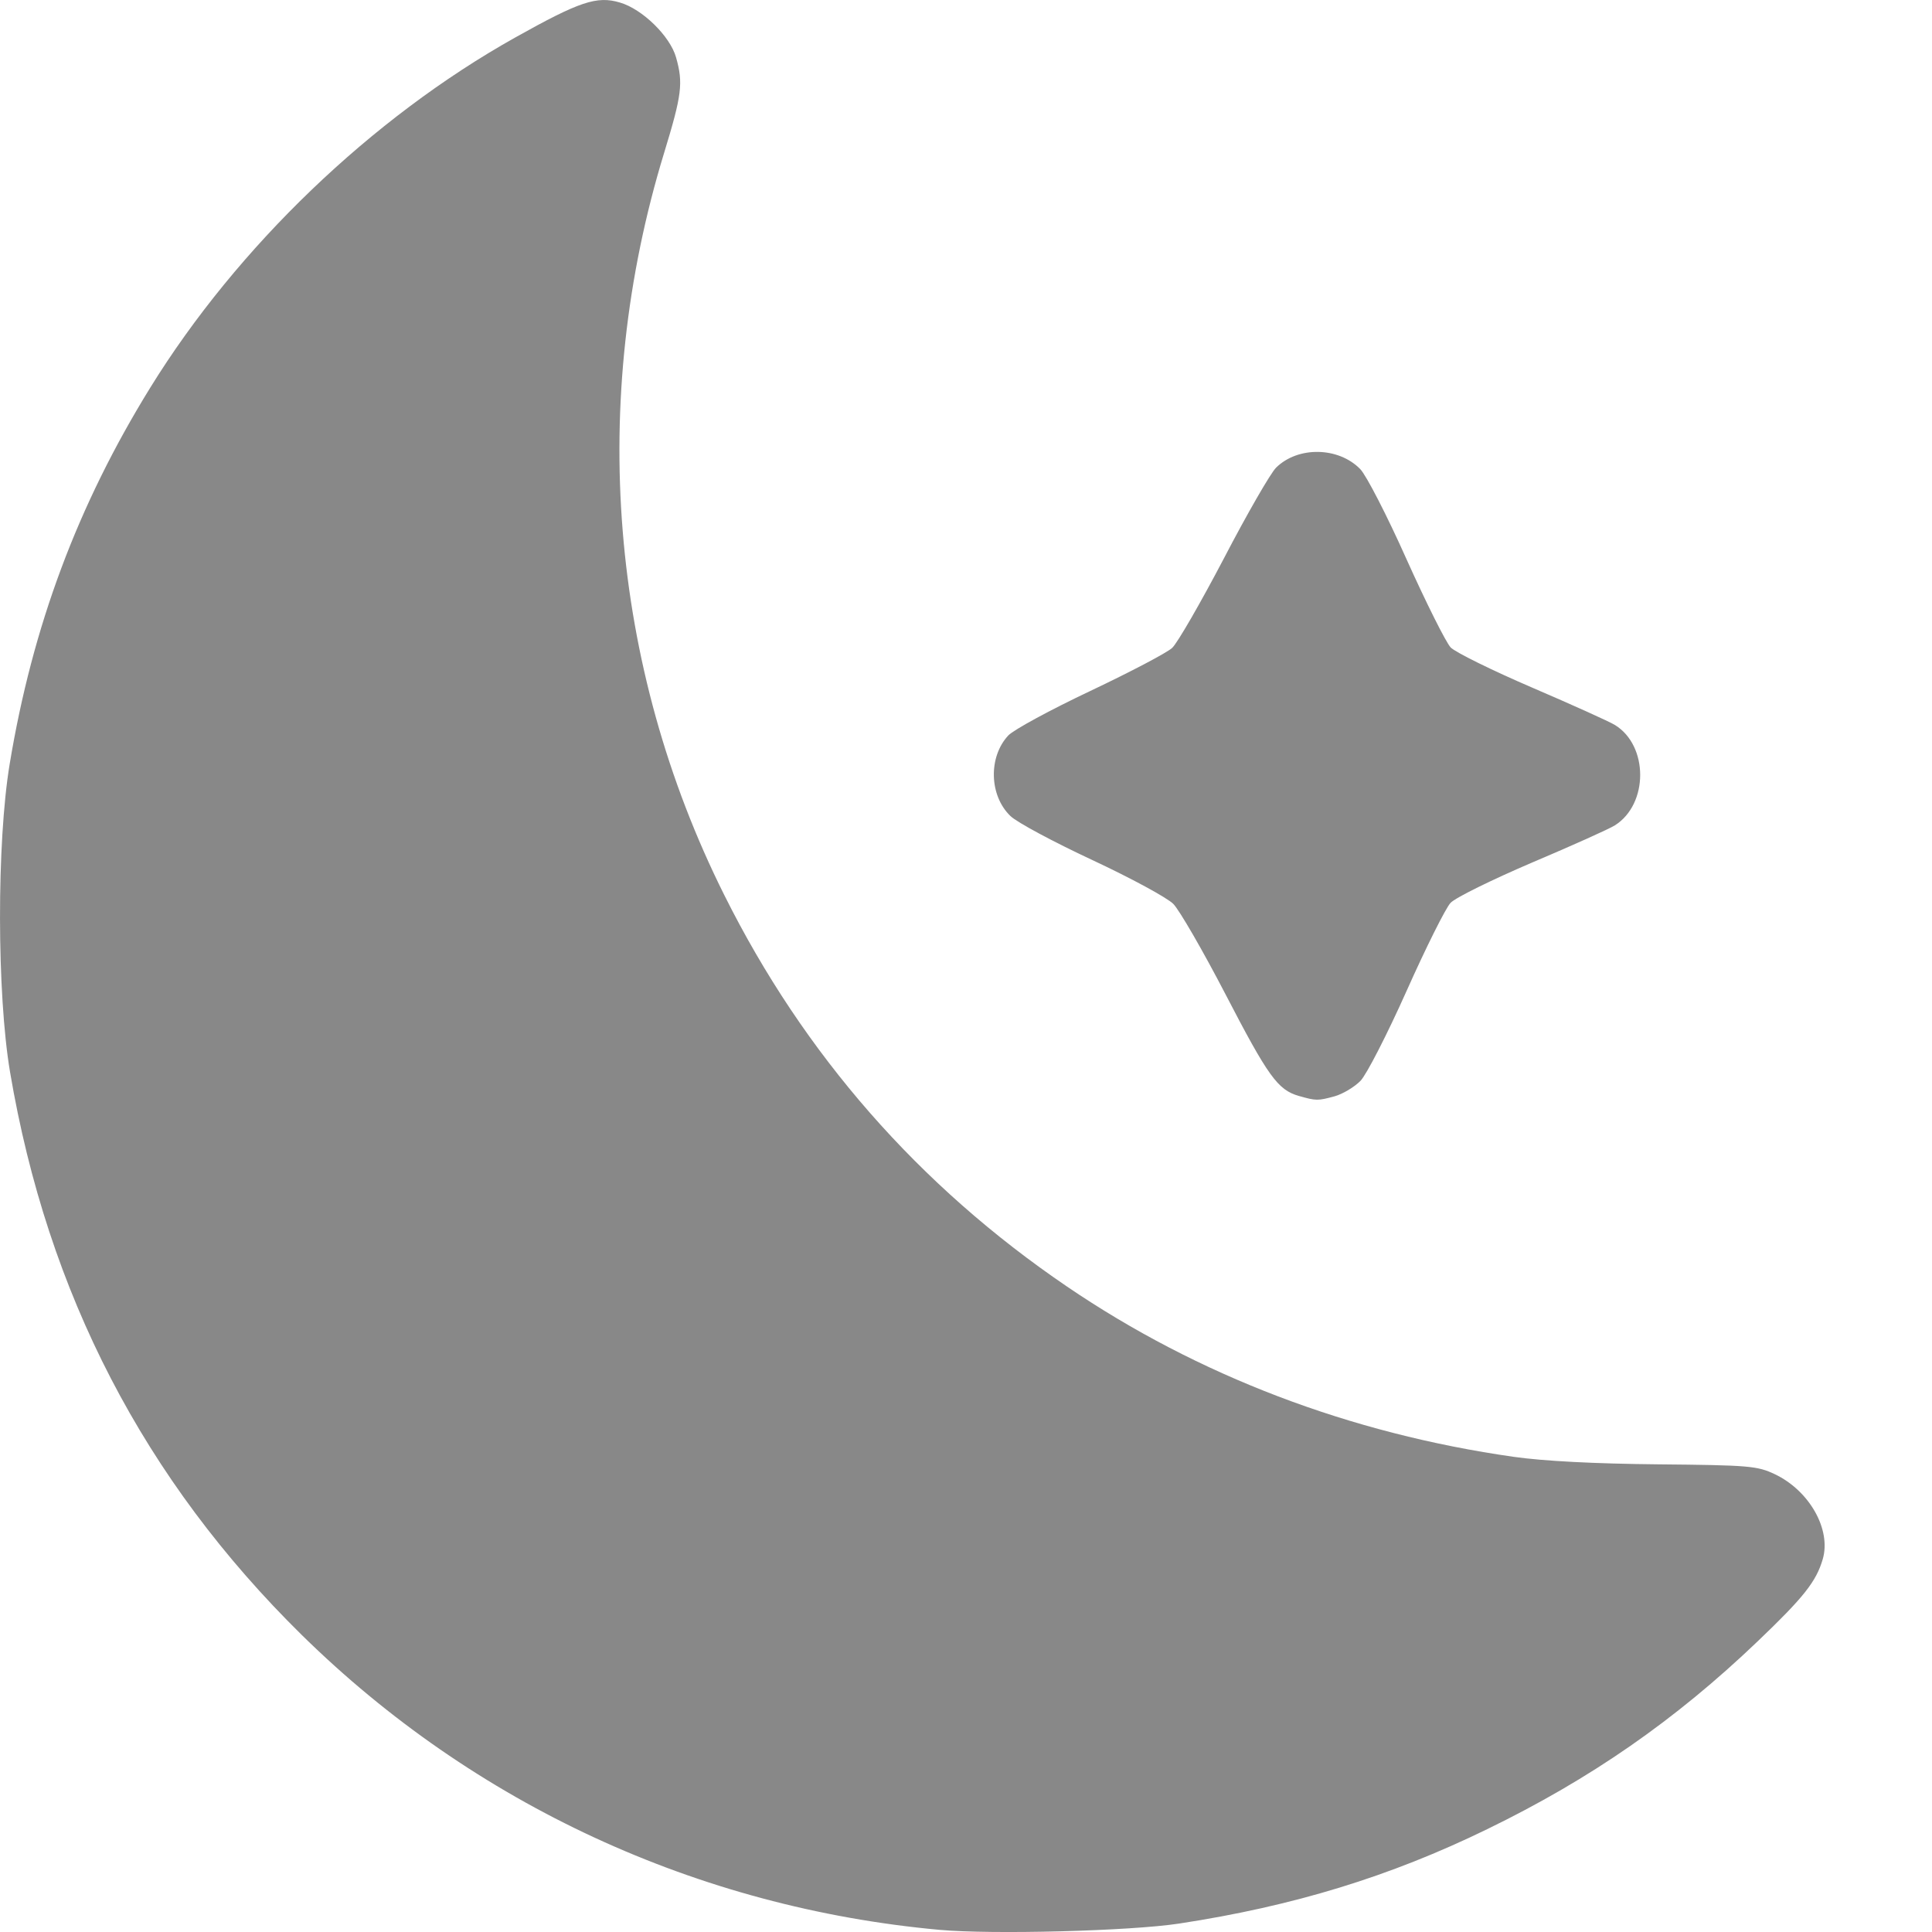 <svg width="16" height="16" viewBox="0 0 16 16" fill="none" xmlns="http://www.w3.org/2000/svg">
<path d="M7.779 15.982C5.779 15.799 3.927 14.943 2.501 13.542C1.195 12.258 0.393 10.712 0.083 8.877C-0.026 8.23 -0.028 6.981 0.08 6.328C0.269 5.186 0.643 4.184 1.244 3.211C1.965 2.044 3.077 0.977 4.266 0.311C4.8 0.012 4.943 -0.036 5.134 0.021C5.32 0.075 5.55 0.3 5.599 0.476C5.659 0.688 5.647 0.785 5.5 1.266C4.871 3.32 5.048 5.511 5.998 7.412C6.657 8.733 7.61 9.821 8.837 10.655C9.922 11.393 11.181 11.872 12.537 12.065C12.783 12.1 13.208 12.122 13.731 12.127C14.488 12.134 14.553 12.14 14.699 12.209C14.986 12.346 15.167 12.668 15.095 12.913C15.041 13.098 14.937 13.229 14.556 13.593C13.873 14.246 13.173 14.732 12.315 15.149C11.511 15.541 10.71 15.786 9.766 15.93C9.361 15.992 8.216 16.022 7.779 15.982ZM10.756 9.076C10.582 9.026 10.502 8.915 10.148 8.232C9.962 7.874 9.768 7.538 9.717 7.486C9.667 7.435 9.364 7.271 9.045 7.122C8.726 6.973 8.421 6.81 8.368 6.758C8.192 6.589 8.184 6.269 8.35 6.091C8.394 6.044 8.7 5.878 9.03 5.722C9.359 5.566 9.664 5.406 9.707 5.366C9.75 5.327 9.943 4.992 10.136 4.624C10.328 4.255 10.523 3.917 10.568 3.873C10.749 3.694 11.085 3.7 11.265 3.885C11.315 3.936 11.488 4.272 11.649 4.633C11.811 4.993 11.975 5.321 12.014 5.362C12.053 5.402 12.357 5.552 12.69 5.695C13.023 5.838 13.331 5.977 13.374 6.004C13.653 6.175 13.653 6.659 13.374 6.835C13.331 6.863 13.024 7.001 12.691 7.142C12.359 7.284 12.053 7.434 12.013 7.477C11.973 7.519 11.809 7.847 11.649 8.206C11.489 8.564 11.317 8.9 11.267 8.951C11.216 9.003 11.12 9.06 11.053 9.079C10.913 9.117 10.9 9.117 10.756 9.076Z" fill="#888888"/>
</svg>
